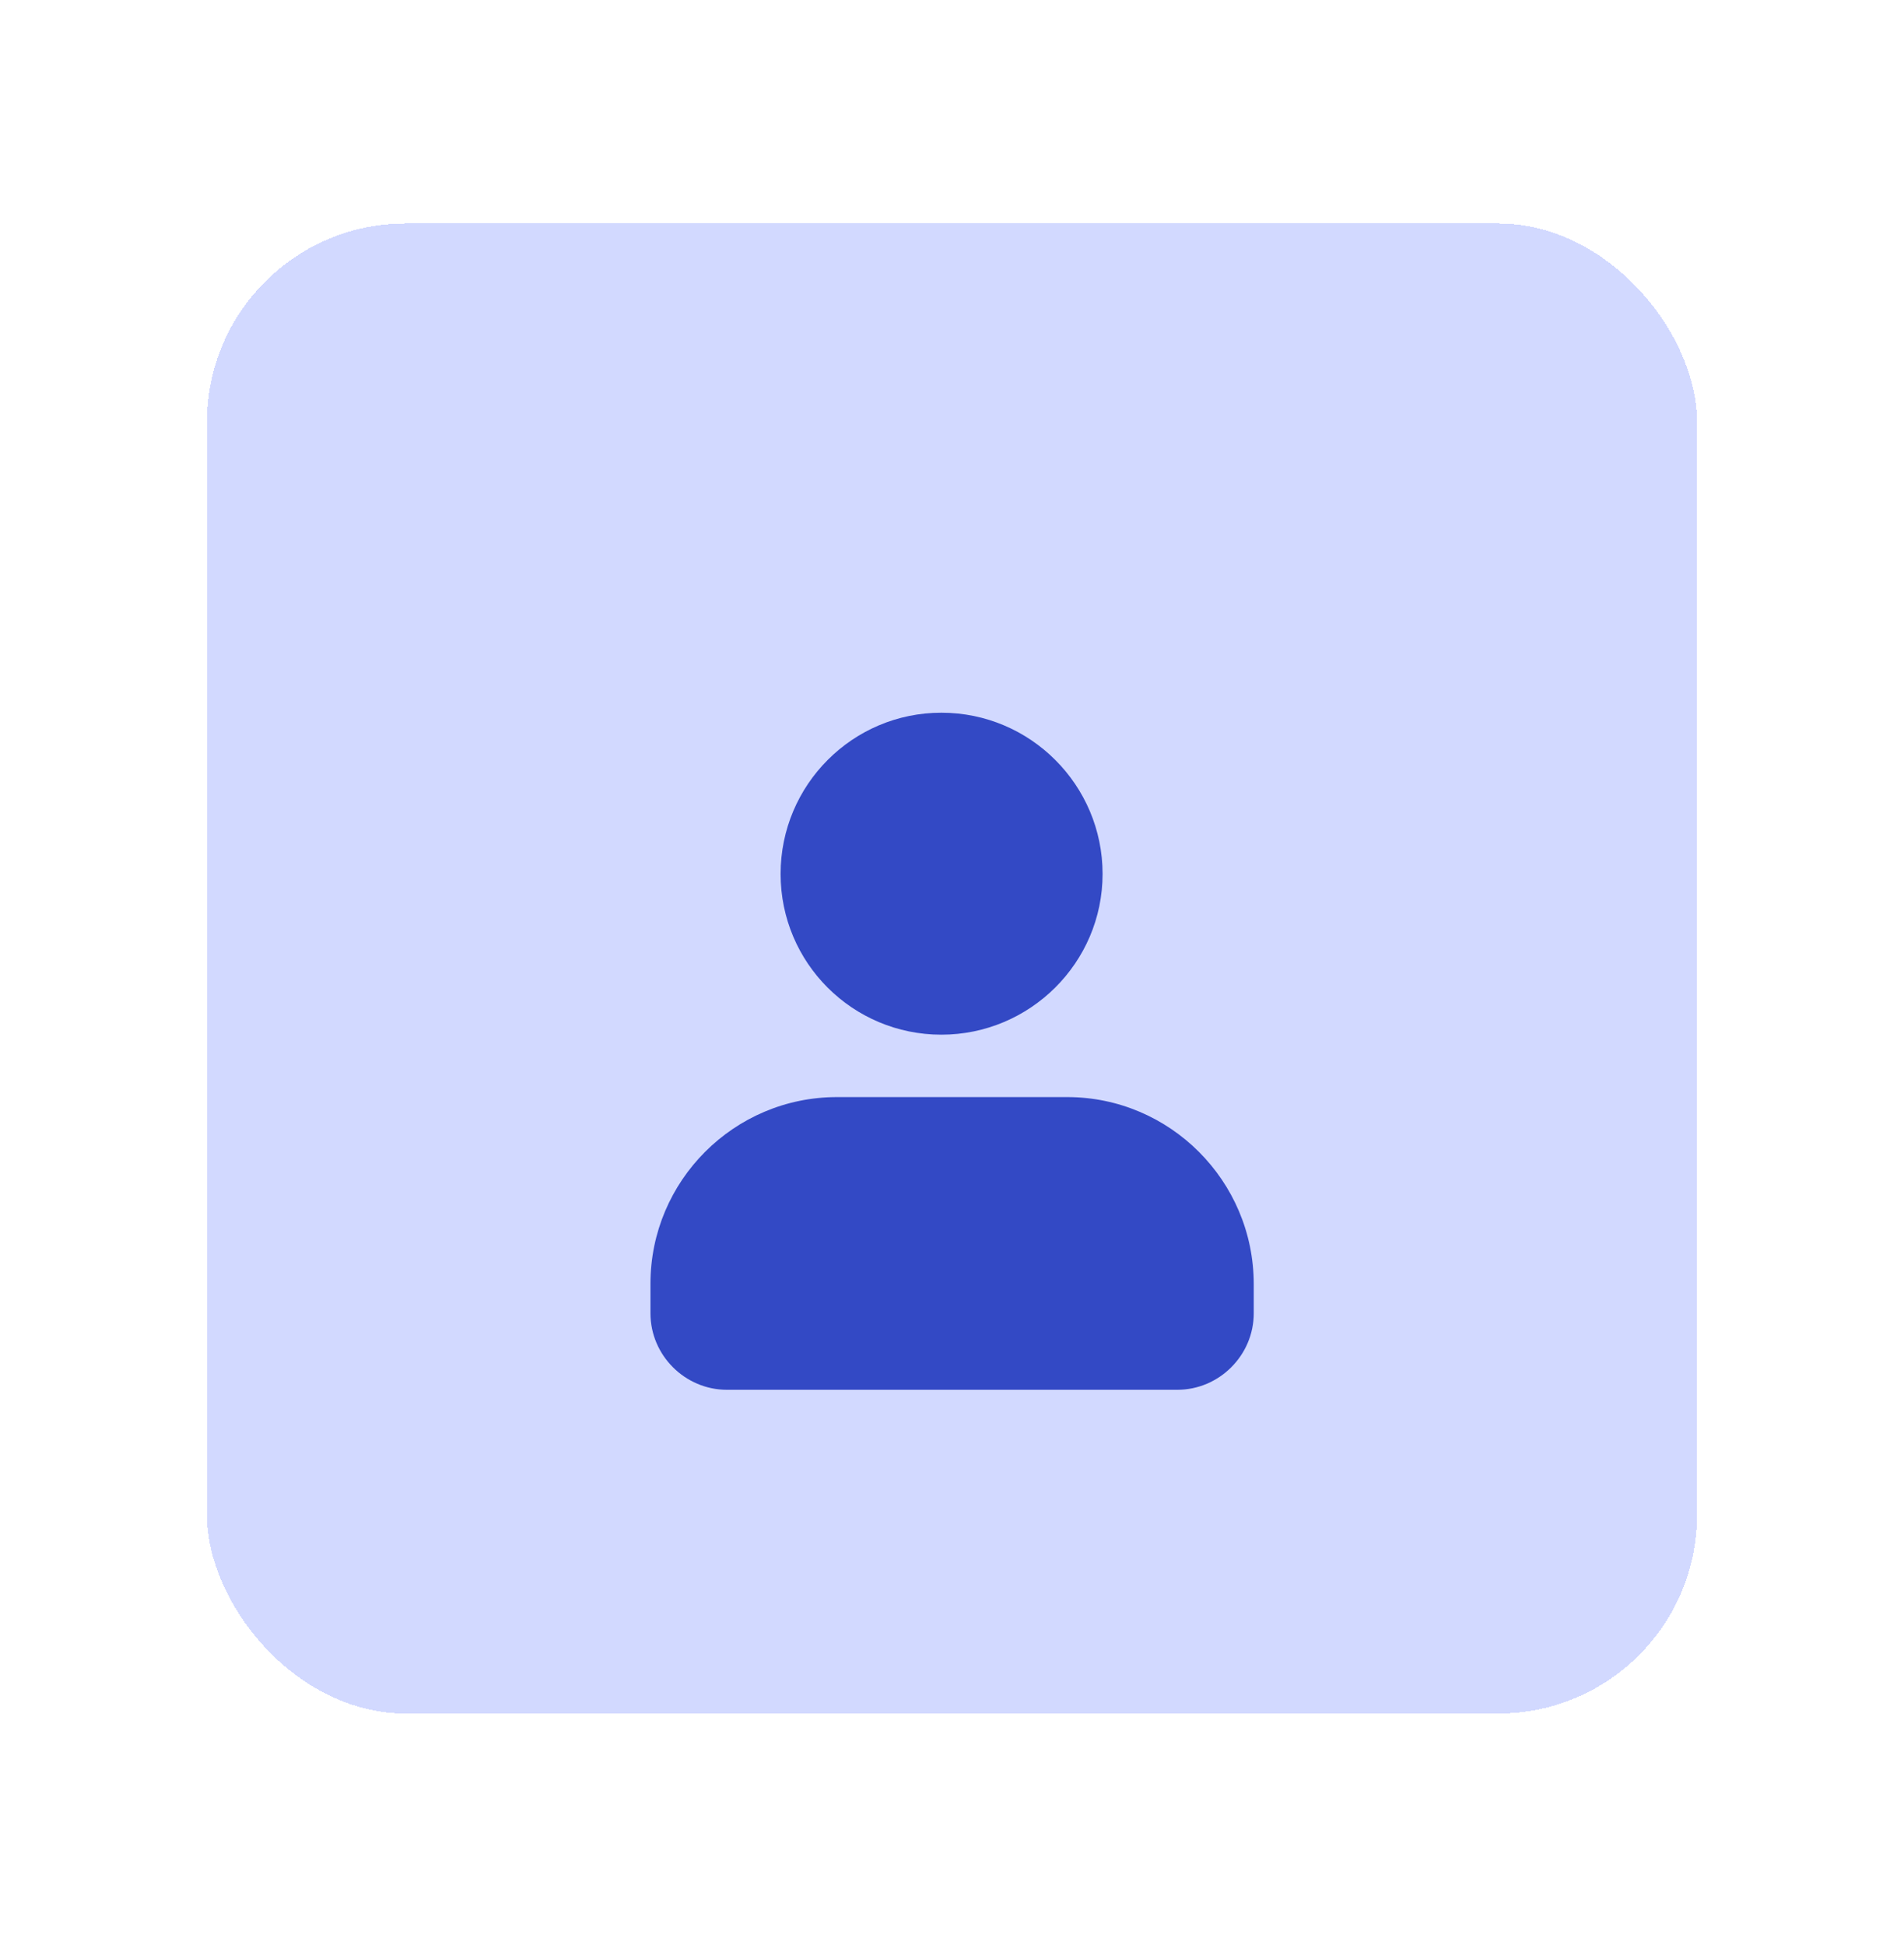 <svg width="46" height="47" viewBox="0 0 46 47" fill="none" xmlns="http://www.w3.org/2000/svg">
<g filter="url(#filter0_d_1521_179)">
<rect x="5" y="3" width="36" height="36" rx="4.8" fill="#D2D9FF" shape-rendering="crispEdges"/>
<g filter="url(#filter1_d_1521_179)">
<path d="M22.743 20.599C24.886 20.599 26.638 18.857 26.638 16.715C26.638 14.572 24.896 12.82 22.743 12.82C20.601 12.82 18.859 14.562 18.859 16.715C18.859 18.868 20.601 20.599 22.743 20.599Z" fill="#3349C5"/>
<path d="M25.784 22.107H20.221C17.731 22.107 15.715 24.134 15.715 26.614V27.332C15.715 28.345 16.549 29.179 17.562 29.179H28.443C29.456 29.179 30.29 28.345 30.29 27.332V26.625C30.29 24.134 28.264 22.107 25.784 22.107Z" fill="#3349C5"/>
</g>
</g>
<defs>
<filter id="filter0_d_1521_179" x="0.2" y="0.6" width="45.6" height="45.6" filterUnits="userSpaceOnUse" color-interpolation-filters="sRGB">
<feFlood flood-opacity="0" result="BackgroundImageFix"/>
<feColorMatrix in="SourceAlpha" type="matrix" values="0 0 0 0 0 0 0 0 0 0 0 0 0 0 0 0 0 0 127 0" result="hardAlpha"/>
<feOffset dy="2.4"/>
<feGaussianBlur stdDeviation="2.4"/>
<feComposite in2="hardAlpha" operator="out"/>
<feColorMatrix type="matrix" values="0 0 0 0 0 0 0 0 0 0 0 0 0 0 0 0 0 0 0.09 0"/>
<feBlend mode="normal" in2="BackgroundImageFix" result="effect1_dropShadow_1521_179"/>
<feBlend mode="normal" in="SourceGraphic" in2="effect1_dropShadow_1521_179" result="shape"/>
</filter>
<filter id="filter1_d_1521_179" x="6" y="6" width="34" height="34" filterUnits="userSpaceOnUse" color-interpolation-filters="sRGB">
<feFlood flood-opacity="0" result="BackgroundImageFix"/>
<feColorMatrix in="SourceAlpha" type="matrix" values="0 0 0 0 0 0 0 0 0 0 0 0 0 0 0 0 0 0 127 0" result="hardAlpha"/>
<feOffset dy="2"/>
<feGaussianBlur stdDeviation="1.5"/>
<feComposite in2="hardAlpha" operator="out"/>
<feColorMatrix type="matrix" values="0 0 0 0 0.149 0 0 0 0 0.176 0 0 0 0 0.463 0 0 0 0.13 0"/>
<feBlend mode="normal" in2="BackgroundImageFix" result="effect1_dropShadow_1521_179"/>
<feBlend mode="normal" in="SourceGraphic" in2="effect1_dropShadow_1521_179" result="shape"/>
</filter>
</defs>
</svg>
